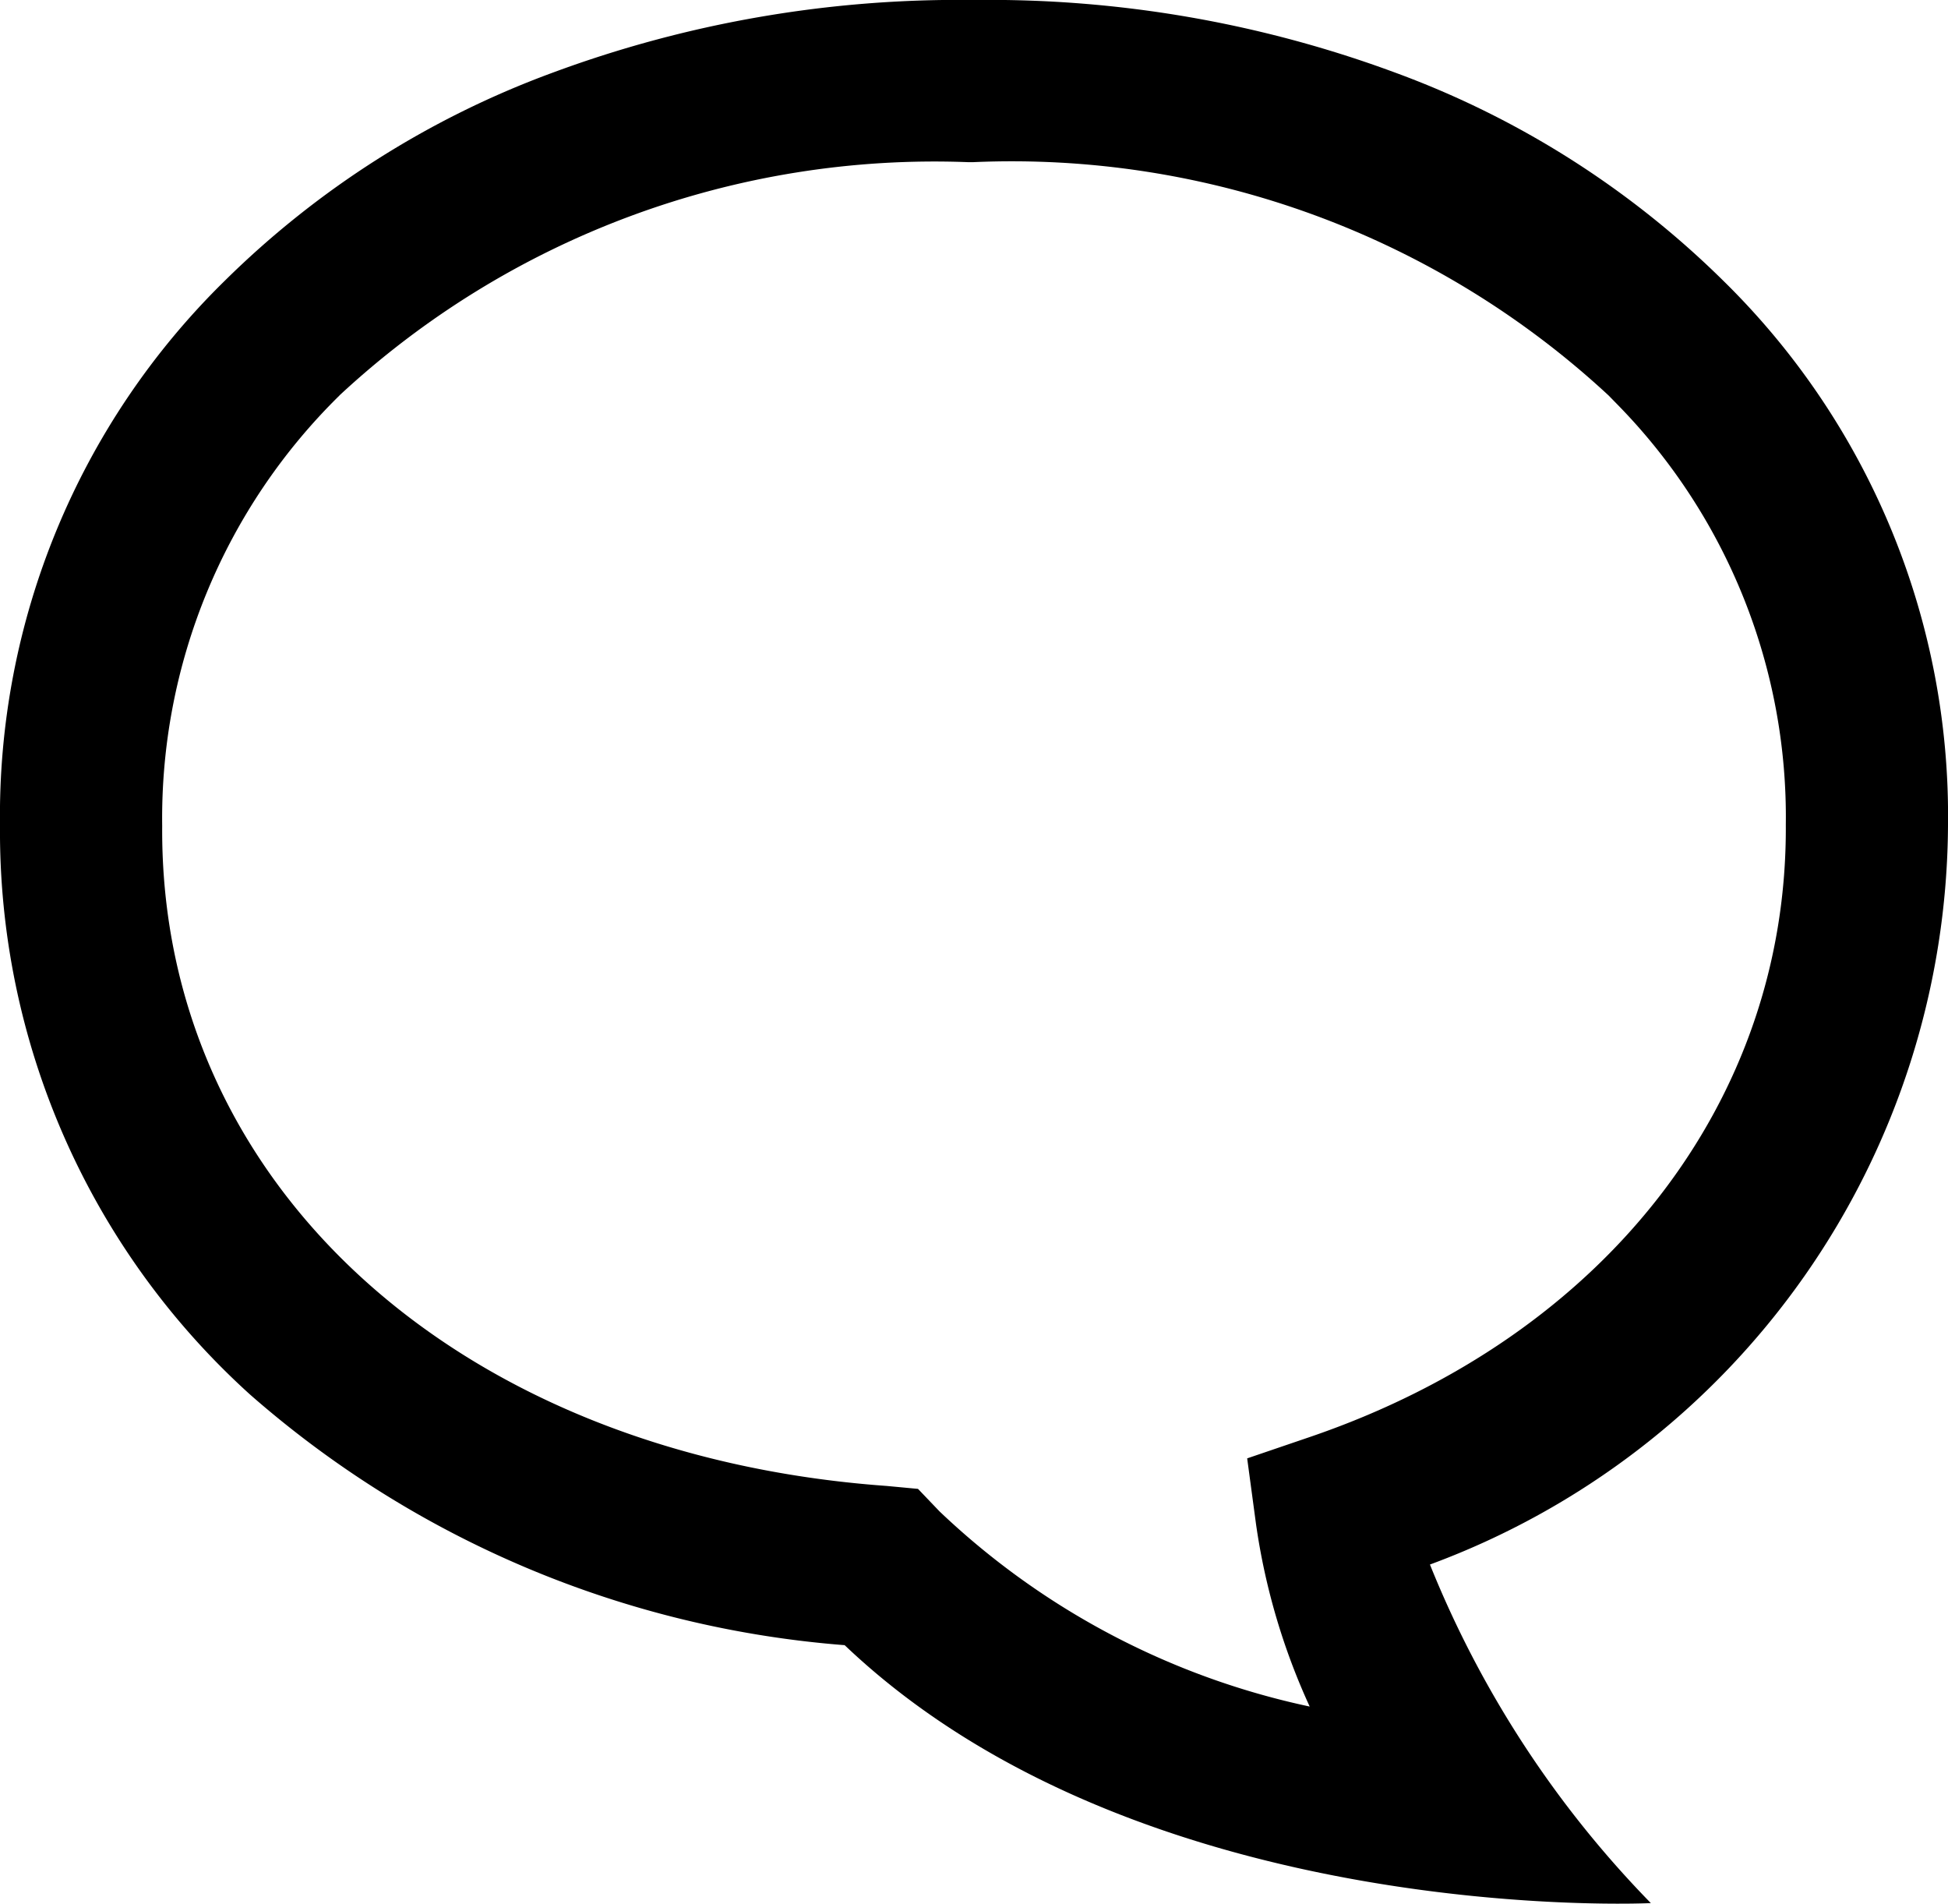 <svg id="그룹_66" data-name="그룹 66" xmlns="http://www.w3.org/2000/svg" xmlns:xlink="http://www.w3.org/1999/xlink" width="21.967" height="21.463" viewBox="0 0 21.967 21.463">
  <defs>
    <clipPath id="clip-path">
      <rect id="사각형_29" data-name="사각형 29" width="21.967" height="21.463" fill="none"/>
    </clipPath>
  </defs>
  <g id="그룹_65" data-name="그룹 65" clip-path="url(#clip-path)">
    <path id="패스_128" data-name="패스 128" d="M2.817,15.72a11.52,11.52,0,0,0,6.708,2.828c3.354,3.192,9.091,2.908,9.091,2.908a11.714,11.714,0,0,1-2.491-3.817,8.932,8.932,0,0,0,5.842-8.332,8.446,8.446,0,0,0-2.532-6.14A10.326,10.326,0,0,0,15.742.822,13.189,13.189,0,0,0,10.984,0,13.177,13.177,0,0,0,6.225.822,10.325,10.325,0,0,0,2.532,3.168,8.446,8.446,0,0,0,0,9.307,8.558,8.558,0,0,0,2.817,15.72M3.827,4.459a9.854,9.854,0,0,1,7.084-2.631h.068A9.894,9.894,0,0,1,18.14,4.459l.122.125A6.642,6.642,0,0,1,20.138,9.3c.019,3.108-2.035,5.763-5.364,6.9l-.71.242.1.743a7.438,7.438,0,0,0,.605,2.055,8.666,8.666,0,0,1-4.174-2.2l-.243-.254L10,16.753c-4.841-.349-8.2-3.408-8.171-7.44a6.677,6.677,0,0,1,2-4.855" transform="translate(0 0)"/>
  </g>
</svg>

